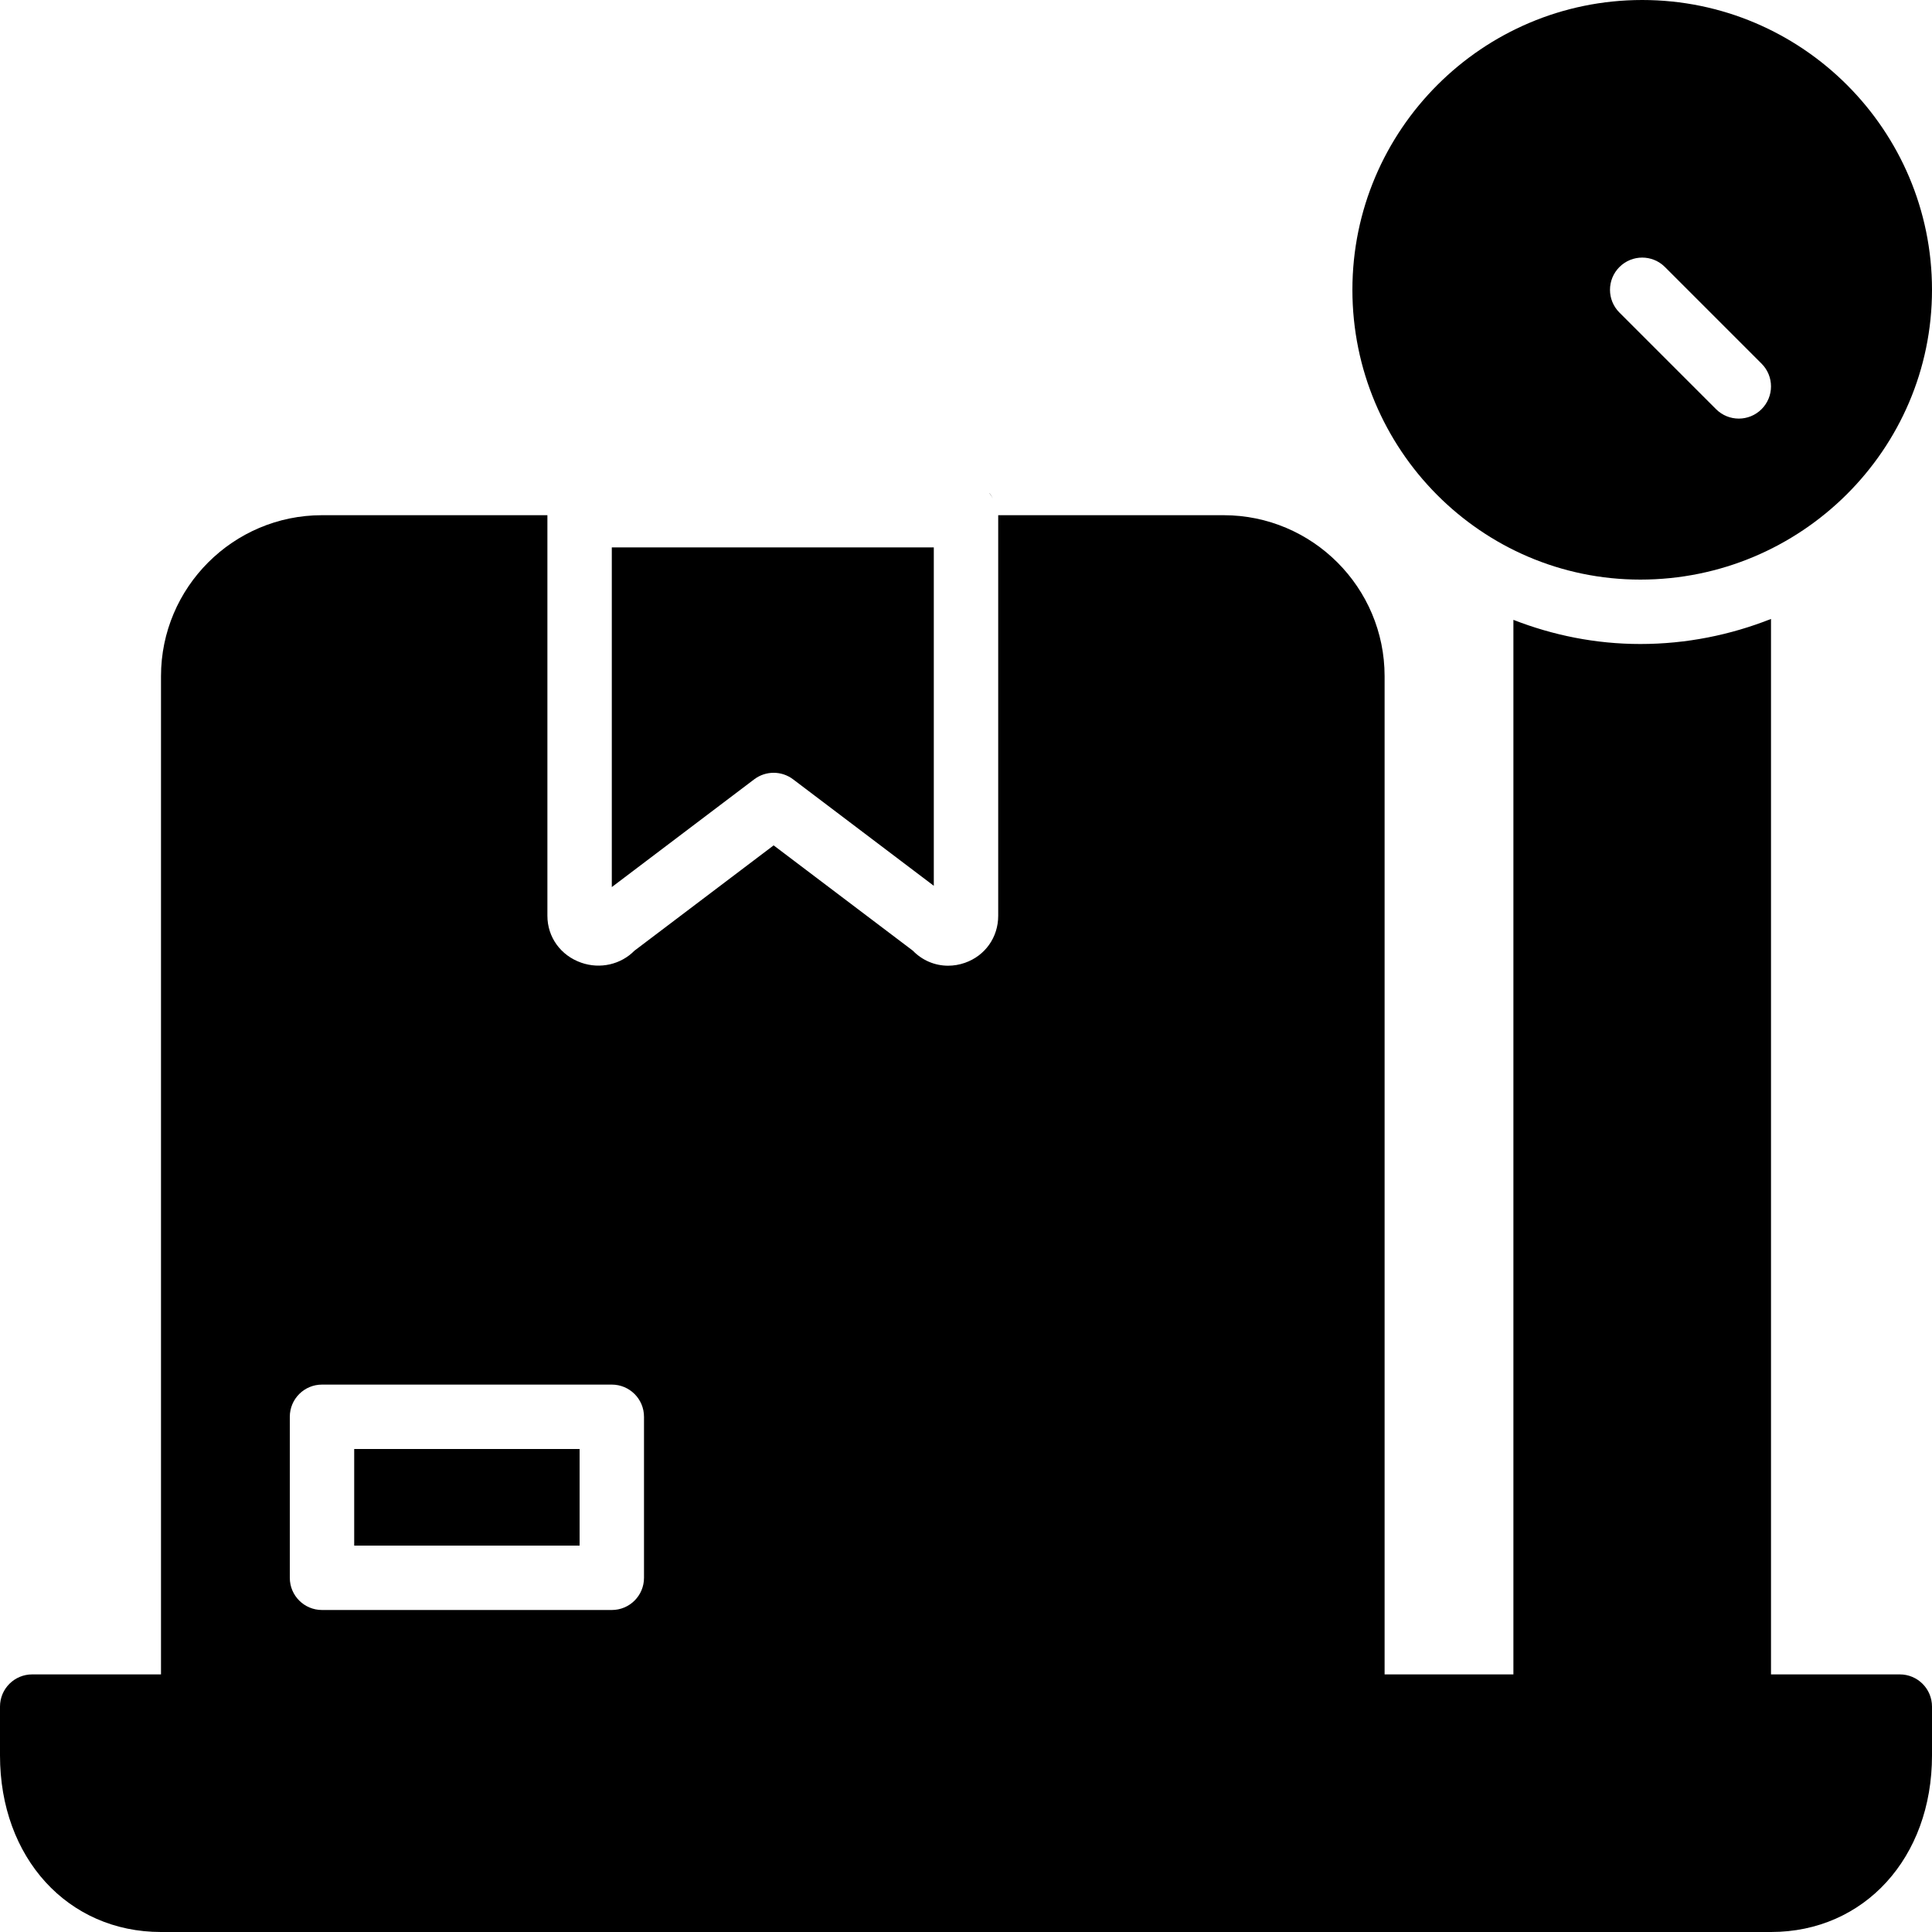 <?xml version="1.0" encoding="iso-8859-1"?>
<!-- Uploaded to: SVG Repo, www.svgrepo.com, Generator: SVG Repo Mixer Tools -->
<svg fill="#000000" version="1.1" id="Layer_1" xmlns="http://www.w3.org/2000/svg" xmlns:xlink="http://www.w3.org/1999/xlink" 
	 viewBox="0 0 512 512" xml:space="preserve">
<g>
	<g>
		<g>
			<path d="M434.697,153.6c42.633,0,77.303-34.449,77.303-76.8C512,34.449,477.551,0,435.2,0s-76.8,34.449-76.8,76.8
				C358.4,119.151,392.627,153.6,434.697,153.6z M429.167,70.767c3.337-3.337,8.73-3.337,12.066,0l25.6,25.6
				c3.337,3.337,3.337,8.73,0,12.066c-1.664,1.664-3.849,2.5-6.033,2.5c-2.185,0-4.369-0.836-6.033-2.5l-25.6-25.6
				C425.83,79.497,425.83,74.103,429.167,70.767z"/>
			<path d="M262.283,130.767c-0.034-0.043-0.094-0.051-0.128-0.094c0.401,0.418,0.657,0.947,0.973,1.442
				C262.846,131.663,262.65,131.159,262.283,130.767z"/>
			<path d="M210.175,206.525l37.291,28.22v-89.677h-85.333v90.018l37.743-28.561C202.922,204.221,207.129,204.221,210.175,206.525z"
				/>
			<rect x="93.867" y="384" width="59.733" height="25.6"/>
			<path d="M503.467,443.733h-34.133V164.028c-10.735,4.241-22.4,6.639-34.637,6.639c-11.861,0-23.177-2.321-33.63-6.4v279.467
				h-34.133V179.2c0-23.526-19.14-42.667-42.667-42.667h-59.733v106.172c0,5.683-3.456,10.573-8.815,12.45
				c-1.476,0.521-2.978,0.768-4.463,0.768c-3.49,0-6.844-1.399-9.353-3.994l-36.881-27.896l-36.89,27.913
				c-3.584,3.644-9.071,4.941-14.106,3.174c-5.444-1.903-8.96-6.775-8.96-12.416V136.533H85.333
				c-23.526,0-42.667,19.14-42.667,42.667v264.533H8.533c-4.719,0-8.533,3.814-8.533,8.533v12.954C0,492.322,17.946,512,42.667,512
				h426.667C494.054,512,512,492.322,512,465.22v-12.954C512,447.548,508.186,443.733,503.467,443.733z M170.667,418.133
				c0,4.719-3.814,8.533-8.533,8.533h-76.8c-4.719,0-8.533-3.814-8.533-8.533v-42.667c0-4.719,3.814-8.533,8.533-8.533h76.8
				c4.719,0,8.533,3.814,8.533,8.533V418.133z"/>
		</g>
	</g>
</g>
</svg>
